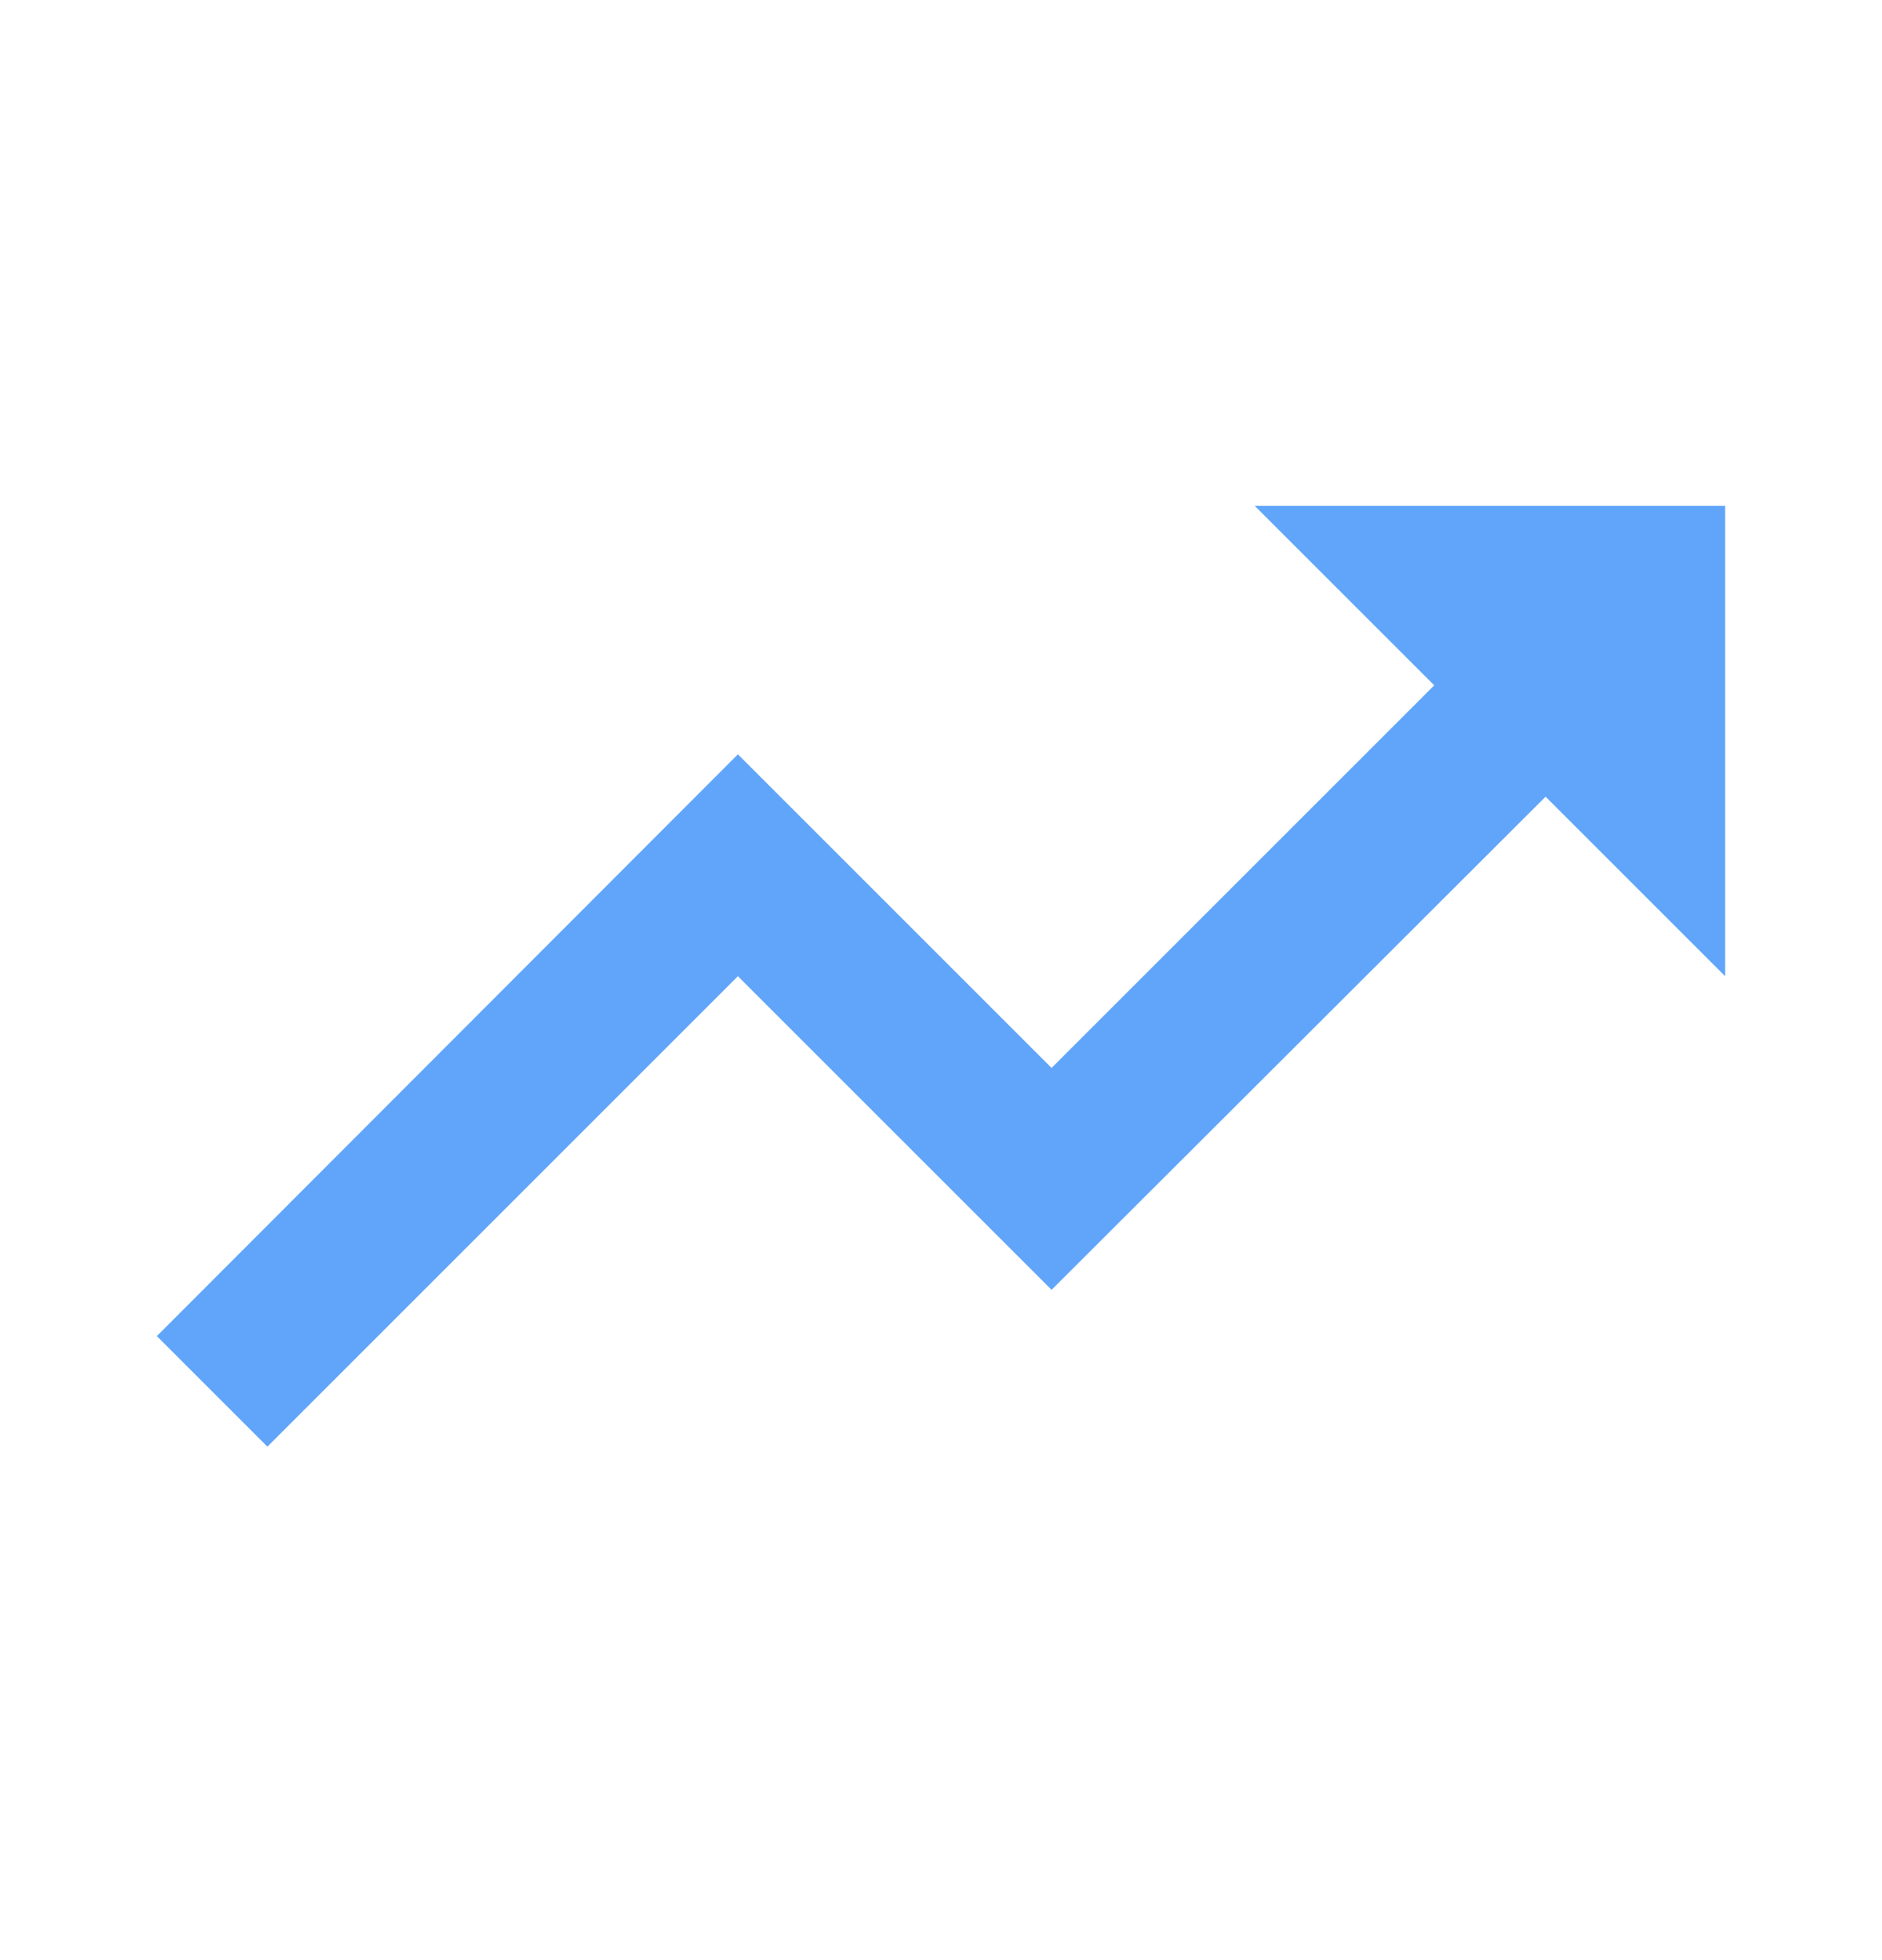 <svg width="24" height="25" viewBox="0 0 24 25" fill="none" xmlns="http://www.w3.org/2000/svg">
<path d="M16 6.451L18.29 8.741L13.41 13.621L9.41 9.621L2 17.041L3.41 18.451L9.41 12.451L13.41 16.451L19.71 10.161L22 12.451V6.451H16Z" fill="#60A5FA"/>
</svg>
